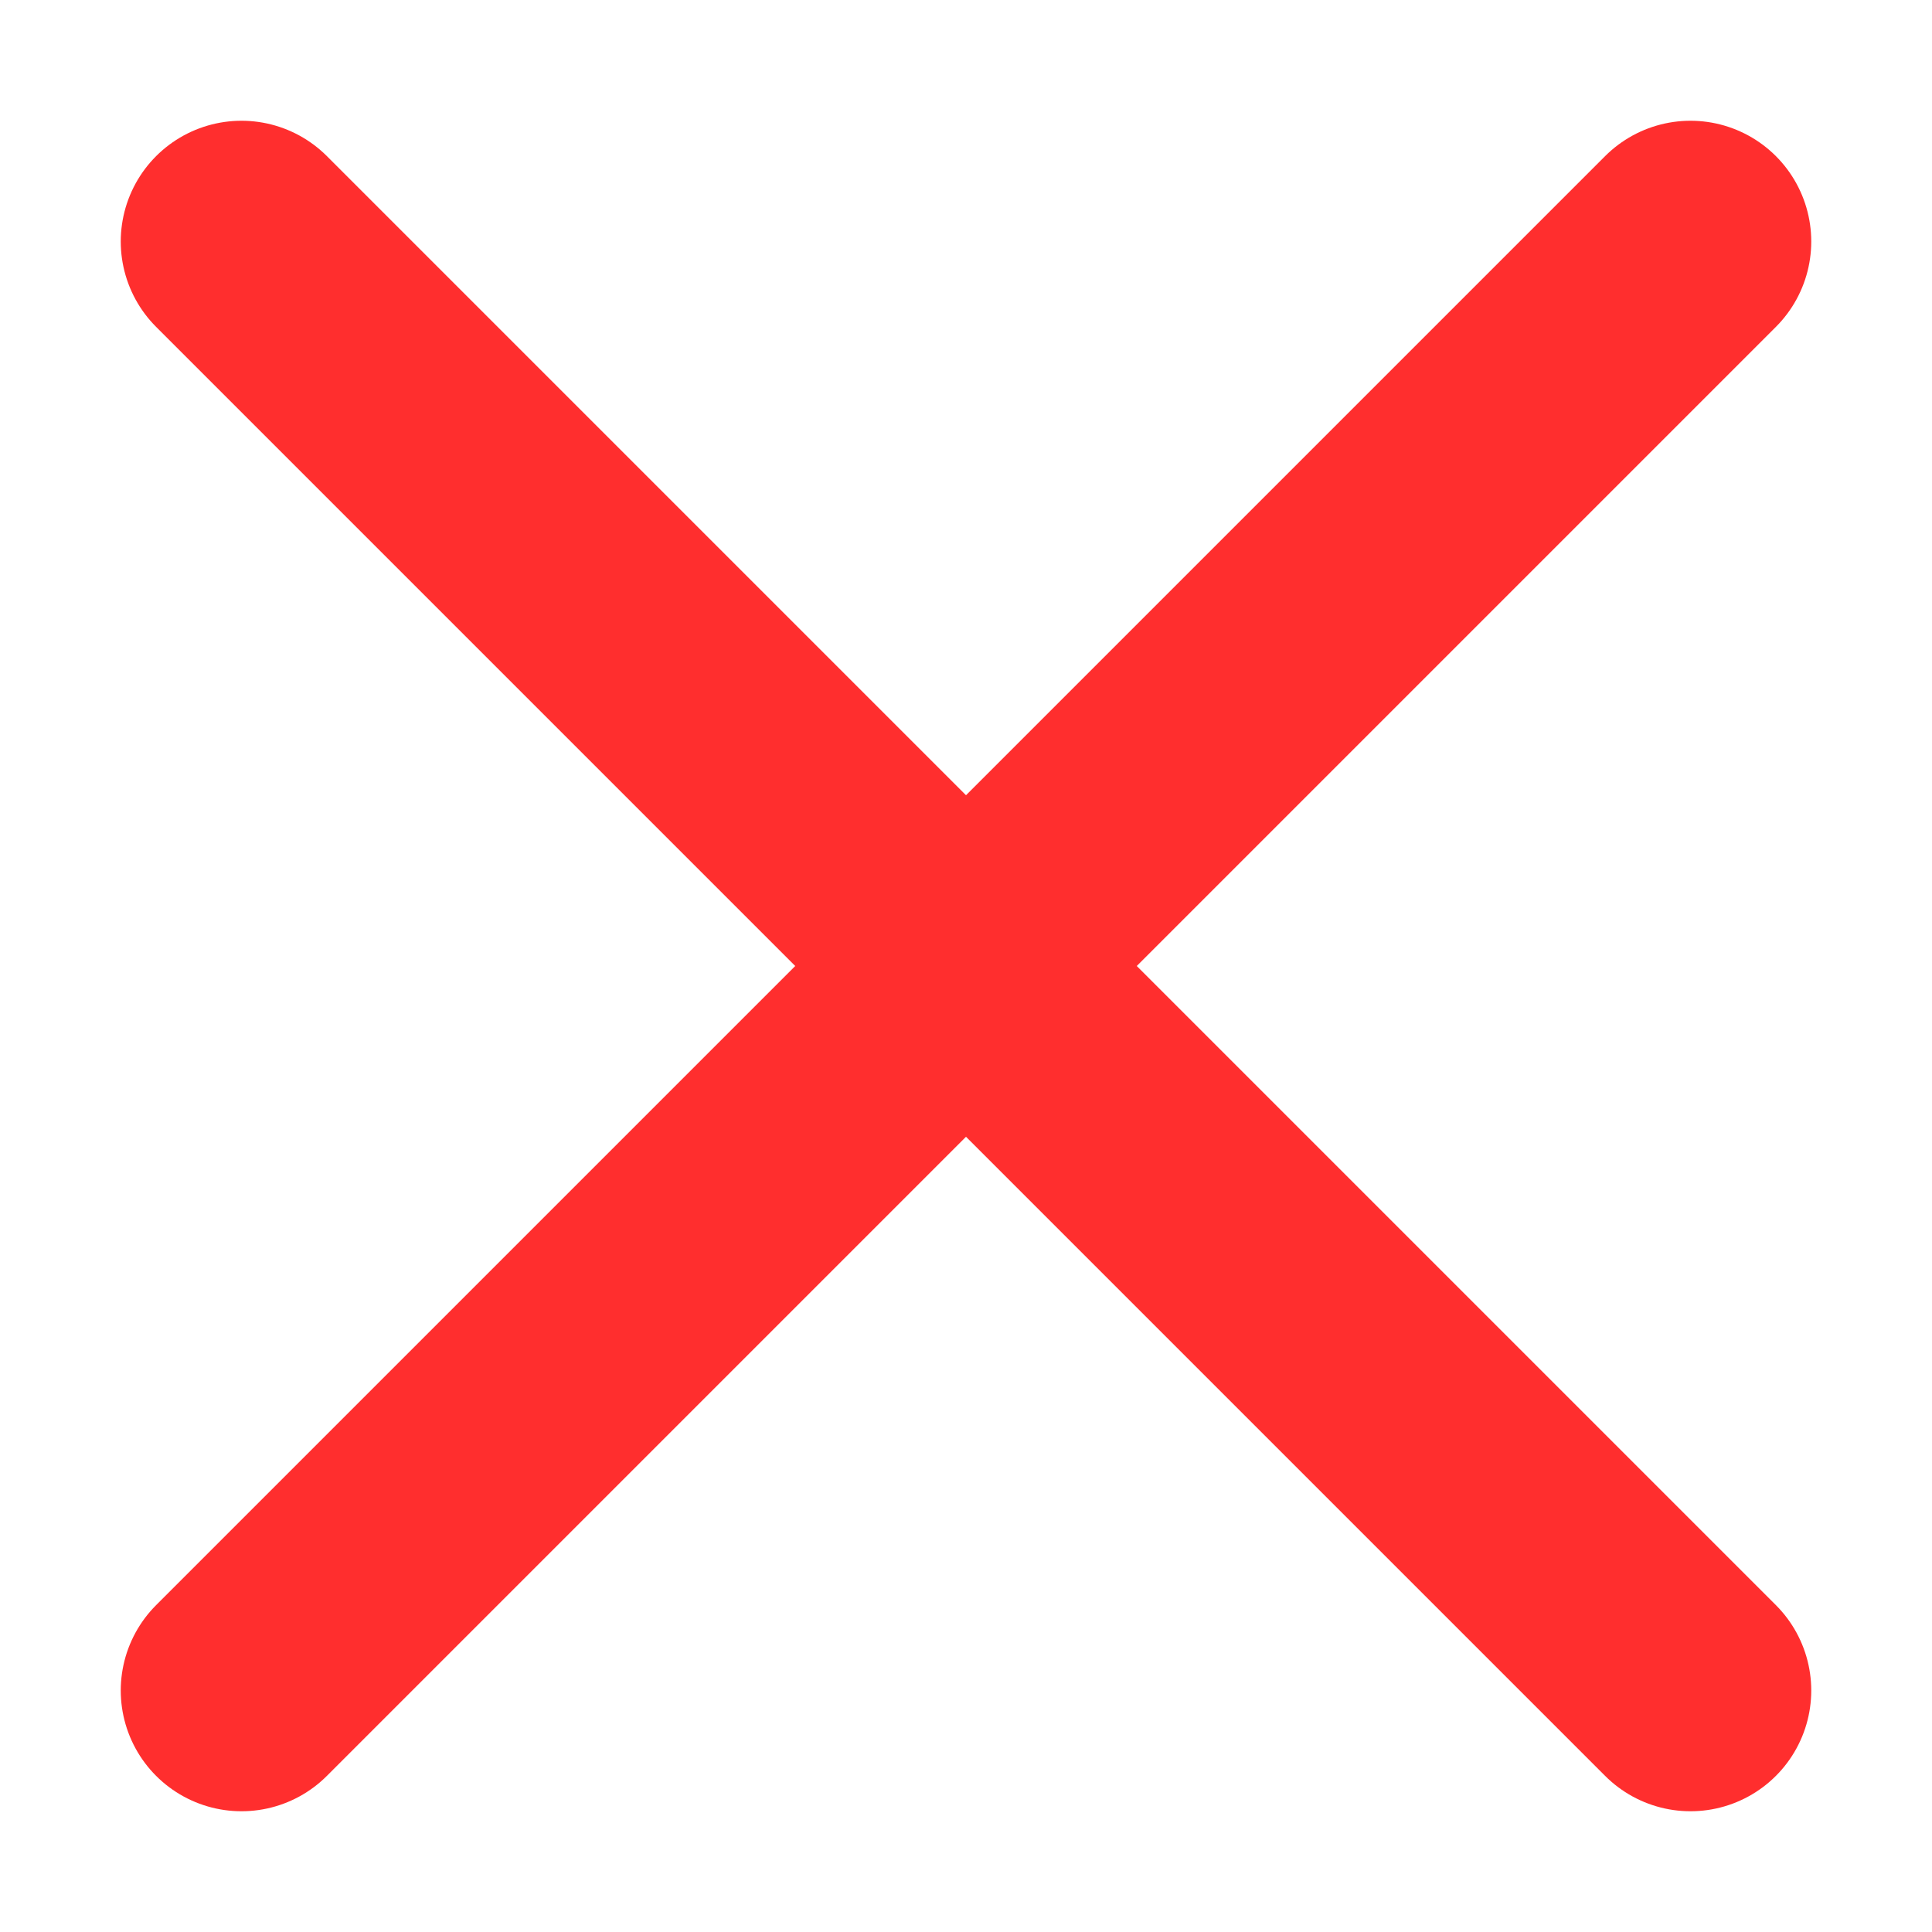 <svg width="16" height="16" viewBox="0 0 16 16" fill="none" xmlns="http://www.w3.org/2000/svg">
<path d="M14 2L2 14" stroke="#FF2E2E" stroke-width="2" stroke-linecap="round" stroke-linejoin="round"/>
<path d="M2 2L14 14" stroke="#FF2E2E" stroke-width="2" stroke-linecap="round" stroke-linejoin="round"/>
</svg>
